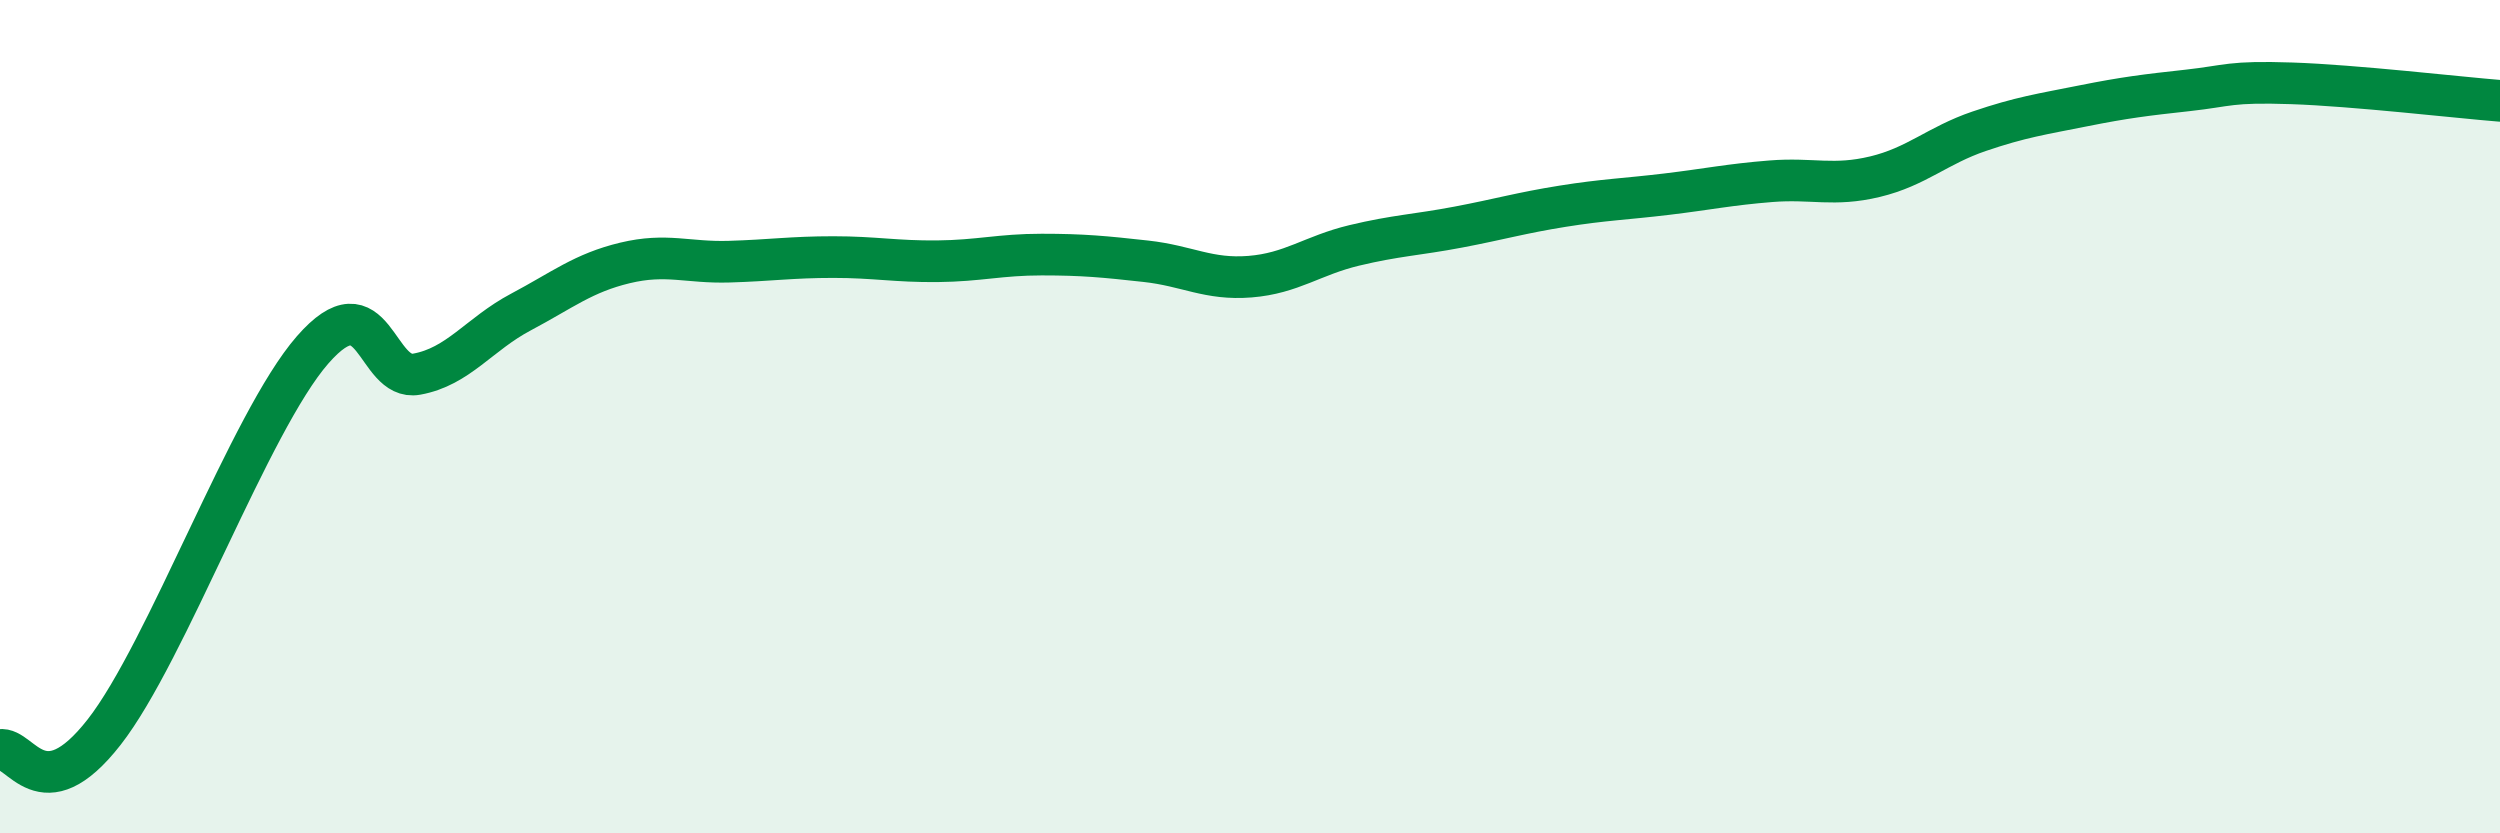 
    <svg width="60" height="20" viewBox="0 0 60 20" xmlns="http://www.w3.org/2000/svg">
      <path
        d="M 0,18 C 0.5,17.91 1,19.49 2.5,17.57 C 4,15.65 6,10.12 7.5,8.4 C 9,6.68 9,9.16 10,8.98 C 11,8.8 11.5,8.02 12.5,7.49 C 13.5,6.96 14,6.55 15,6.31 C 16,6.07 16.5,6.31 17.5,6.28 C 18.5,6.25 19,6.17 20,6.17 C 21,6.17 21.5,6.28 22.5,6.27 C 23.5,6.26 24,6.11 25,6.11 C 26,6.11 26.5,6.16 27.5,6.27 C 28.5,6.38 29,6.72 30,6.64 C 31,6.56 31.5,6.13 32.5,5.89 C 33.5,5.65 34,5.64 35,5.45 C 36,5.26 36.5,5.11 37.5,4.95 C 38.5,4.79 39,4.78 40,4.66 C 41,4.54 41.5,4.43 42.5,4.35 C 43.5,4.27 44,4.48 45,4.24 C 46,4 46.5,3.49 47.5,3.15 C 48.5,2.81 49,2.74 50,2.54 C 51,2.34 51.5,2.28 52.5,2.17 C 53.5,2.06 53.5,1.95 55,2 C 56.5,2.05 59,2.34 60,2.42L60 20L0 20Z"
        fill="#008740"
        opacity="0.1"
        stroke-linecap="round"
        stroke-linejoin="round"
      />
      <path
        d="M 0,18 C 0.5,17.91 1,19.49 2.5,17.57 C 4,15.65 6,10.12 7.5,8.4 C 9,6.68 9,9.16 10,8.98 C 11,8.8 11.5,8.02 12.5,7.49 C 13.5,6.96 14,6.55 15,6.31 C 16,6.07 16.5,6.31 17.5,6.28 C 18.5,6.25 19,6.17 20,6.17 C 21,6.17 21.5,6.28 22.5,6.27 C 23.5,6.26 24,6.11 25,6.11 C 26,6.11 26.5,6.16 27.5,6.27 C 28.5,6.38 29,6.72 30,6.64 C 31,6.56 31.5,6.13 32.5,5.89 C 33.5,5.65 34,5.64 35,5.45 C 36,5.26 36.5,5.11 37.5,4.95 C 38.5,4.79 39,4.78 40,4.66 C 41,4.54 41.5,4.43 42.5,4.35 C 43.5,4.27 44,4.48 45,4.24 C 46,4 46.5,3.49 47.5,3.15 C 48.5,2.81 49,2.74 50,2.54 C 51,2.34 51.5,2.28 52.5,2.17 C 53.5,2.06 53.5,1.95 55,2 C 56.5,2.05 59,2.34 60,2.42"
        stroke="#008740"
        stroke-width="1"
        fill="none"
        stroke-linecap="round"
        stroke-linejoin="round"
      />
    </svg>
  